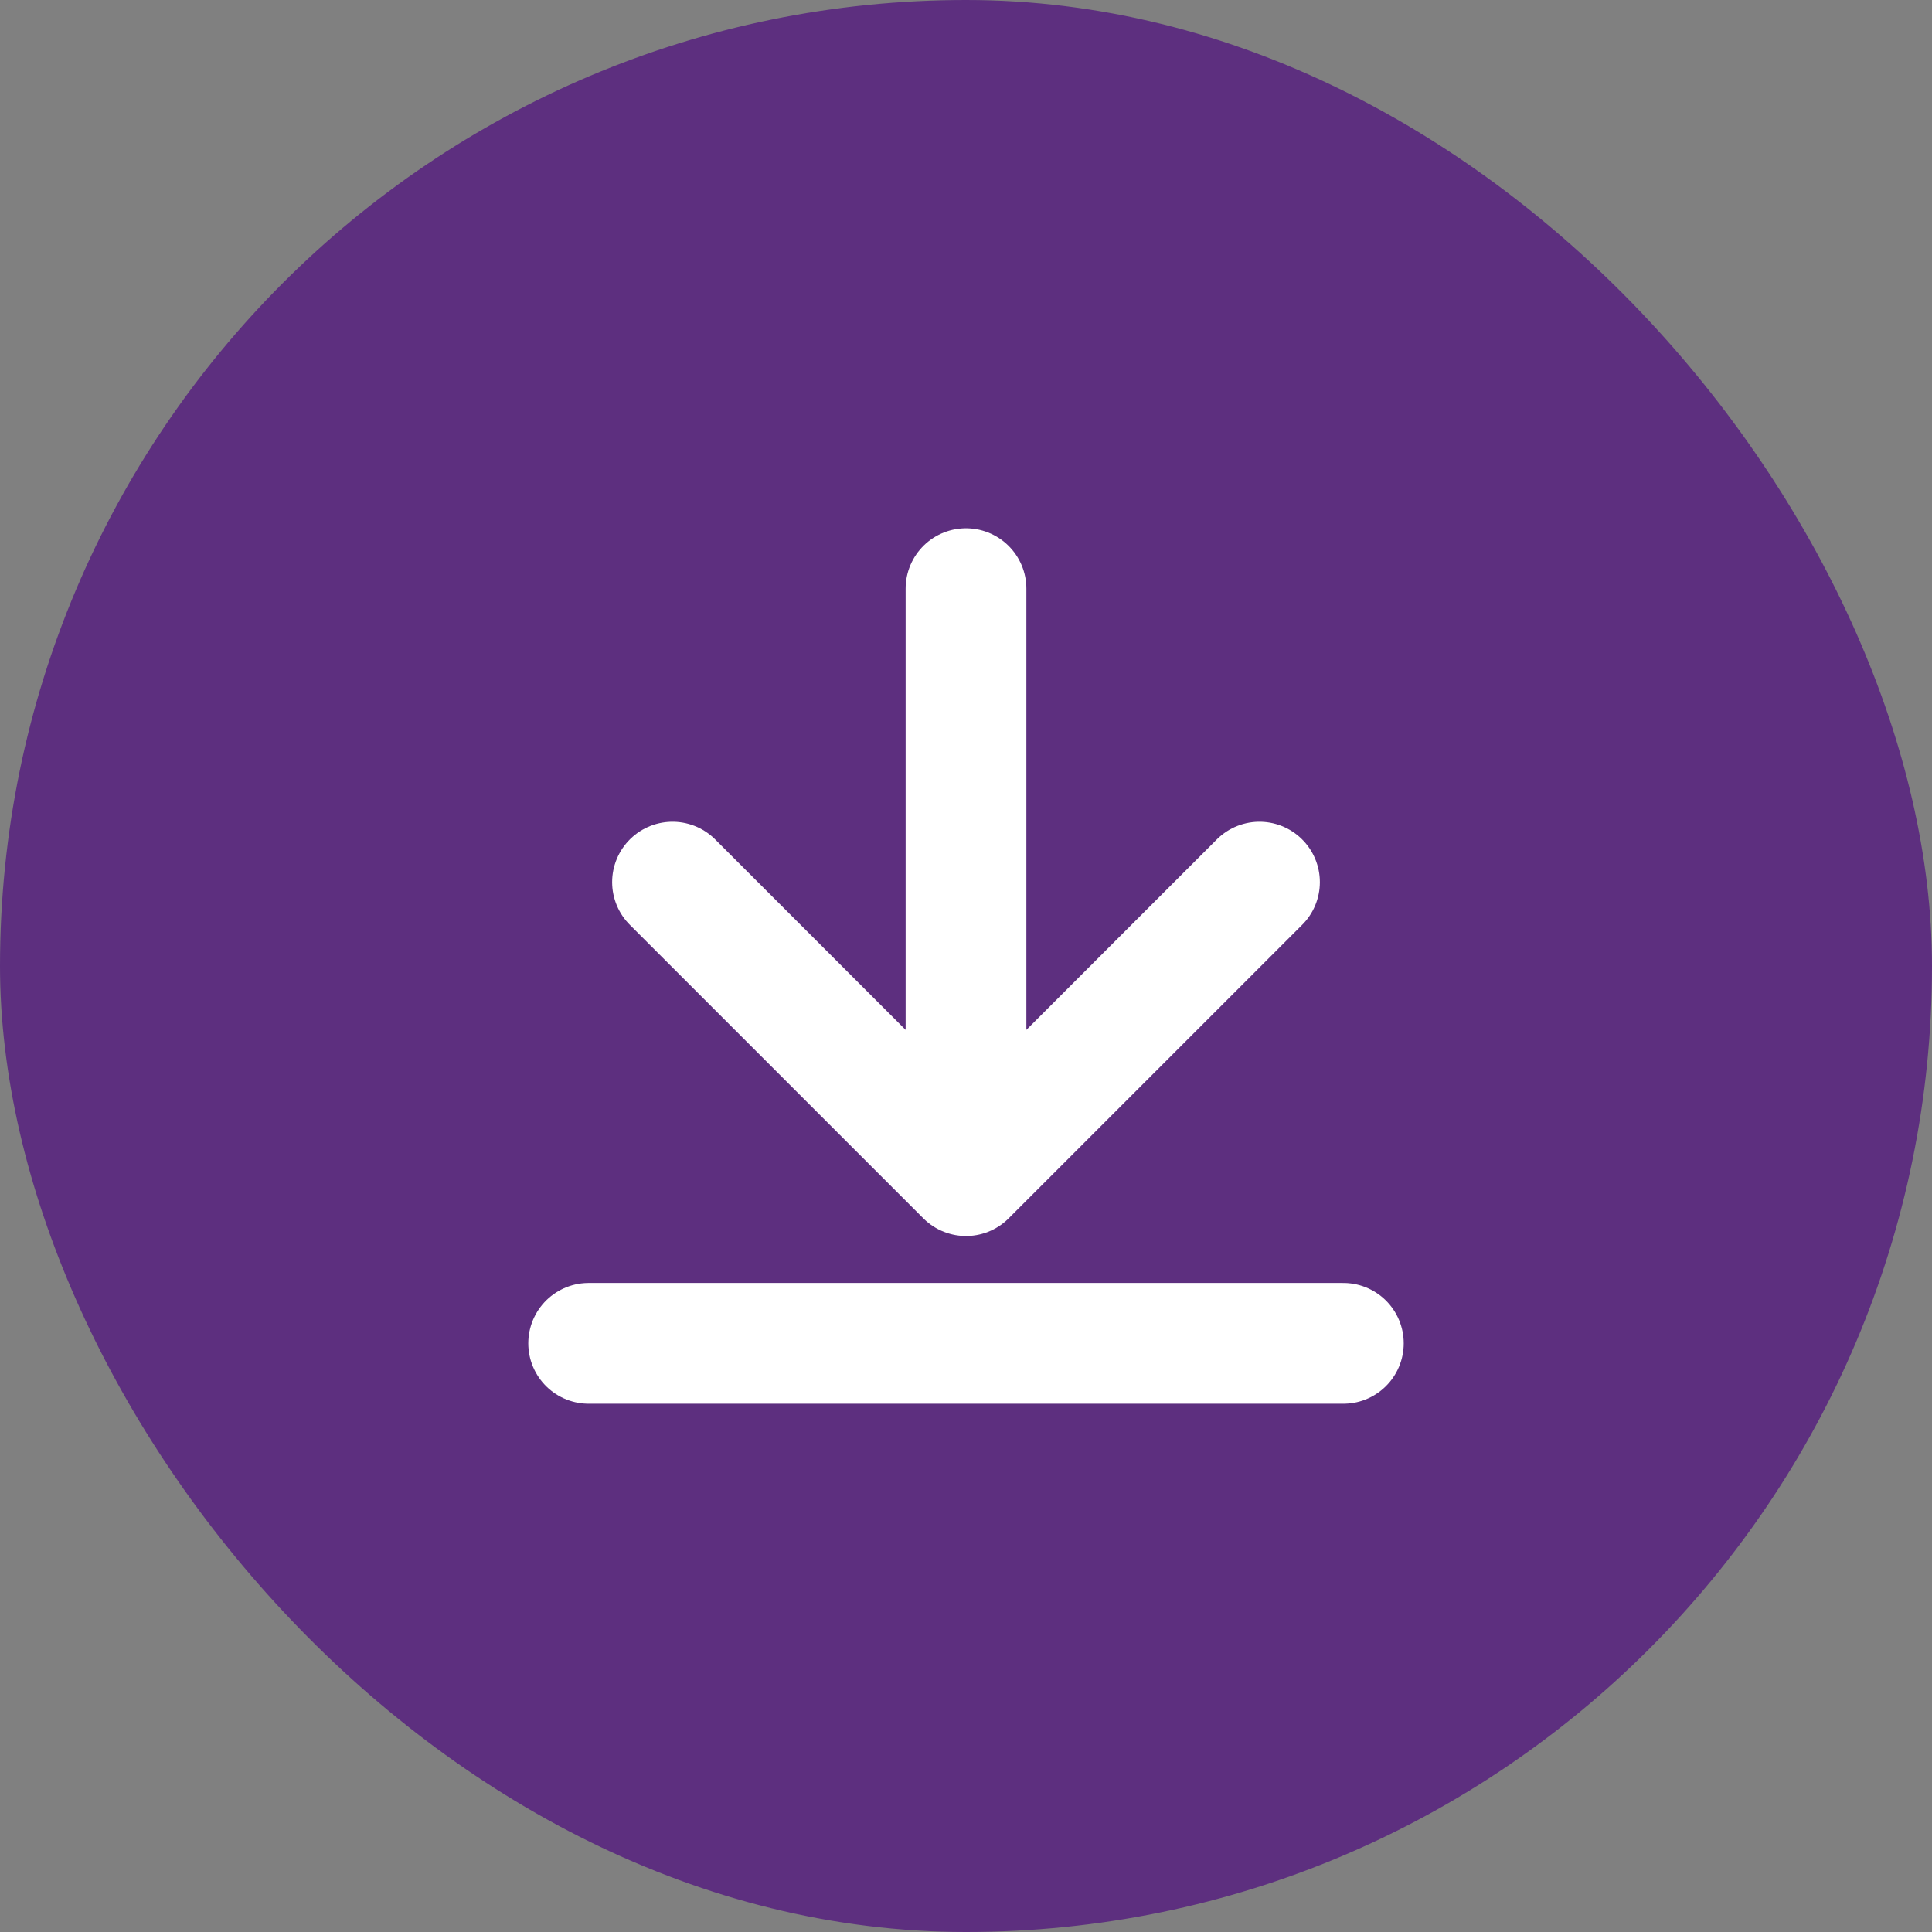 <?xml version="1.0" encoding="UTF-8"?> <svg xmlns="http://www.w3.org/2000/svg" width="32" height="32" viewBox="0 0 32 32" fill="none"><rect x="0" y="0" width="32" height="32" fill="#808080" stroke="none"/><rect width="32" height="32" rx="16" fill="#5D2F7F"></rect><path d="M9.75 22.25H22.25M16 9.75V19.472M16 19.472L20.861 14.611M16 19.472L11.139 14.611" stroke="white" stroke-width="2" stroke-linecap="round" stroke-linejoin="round"></path></svg> 
